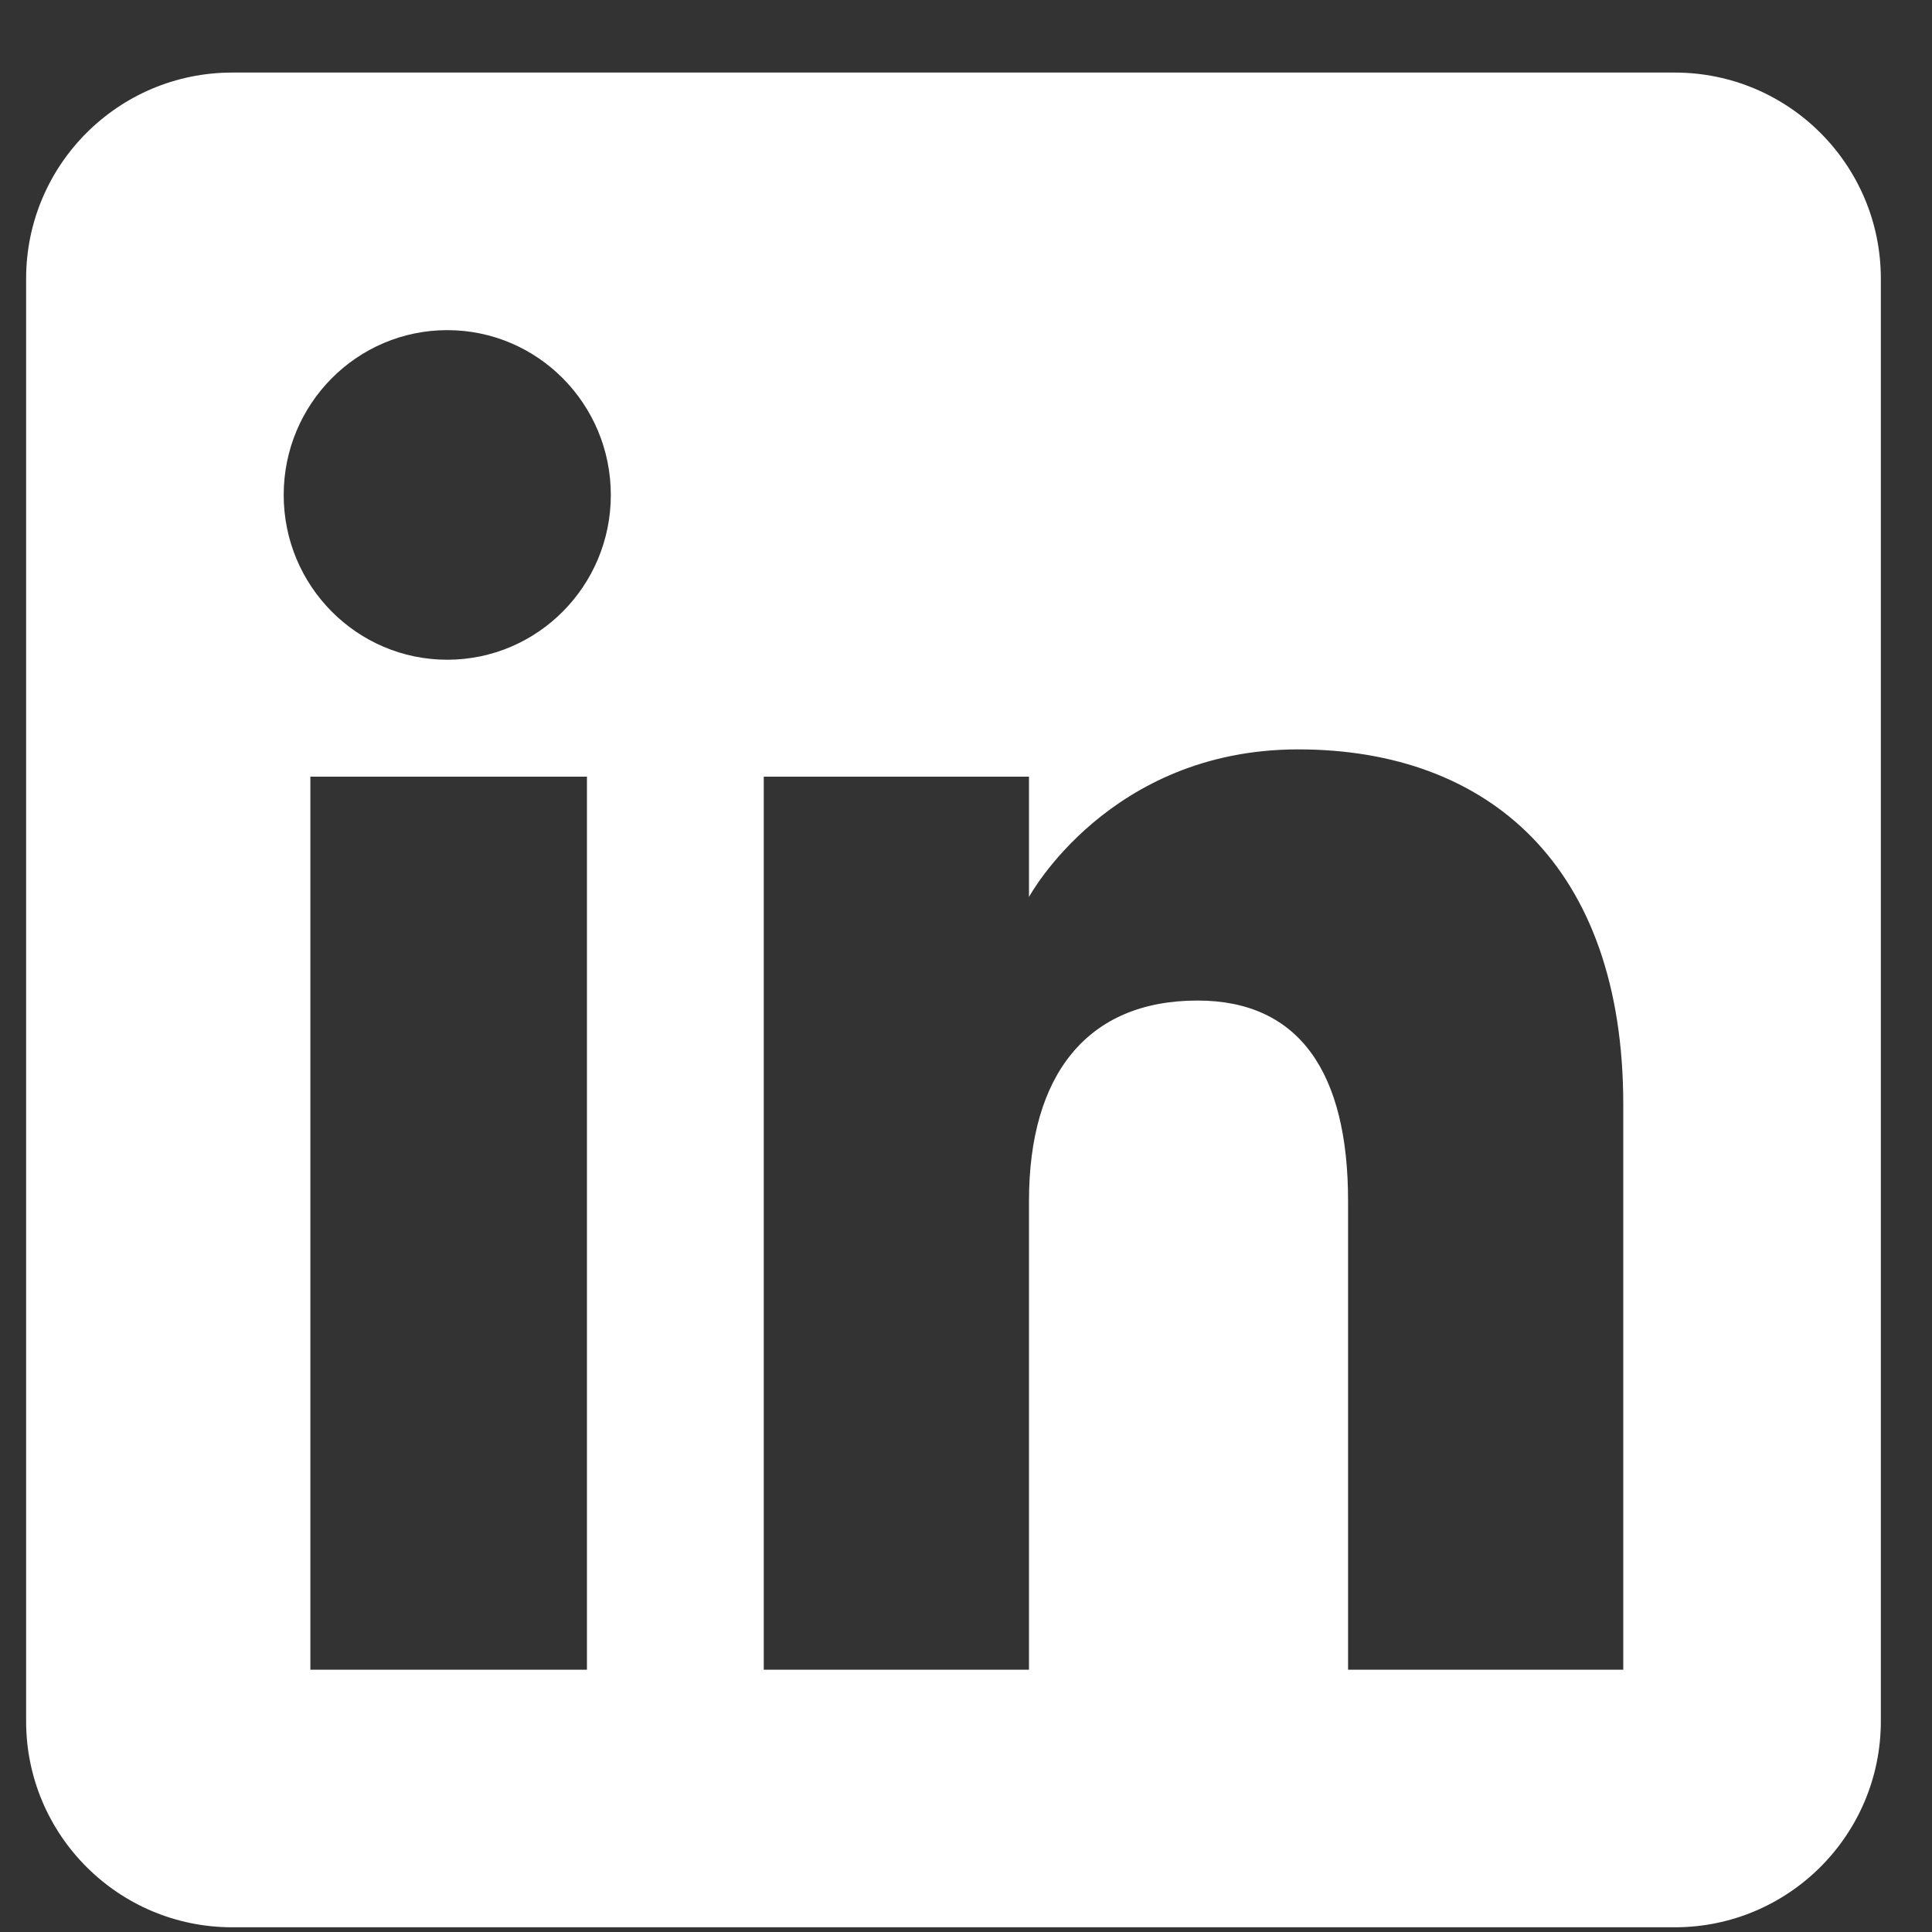 <svg width="25" height="25" viewBox="0 0 25 25" fill="none" xmlns="http://www.w3.org/2000/svg">
<rect x="0" y="0" width="25" height="25" fill="#333333" stroke="none"/>
<path id="Subtract" d="M21.671 0.939C23.144 0.939 24.338 2.133 24.338 3.606V22.272C24.338 23.745 23.144 24.939 21.671 24.939H3.005C1.532 24.939 0.338 23.745 0.338 22.272V3.606C0.338 2.133 1.532 0.939 3.005 0.939H21.671ZM4.016 21.606H7.595V10.05H4.016V21.606ZM16.799 9.697C14.347 9.697 13.315 11.607 13.315 11.607V10.05H9.883V21.606H13.315V15.54C13.315 13.914 14.063 12.947 15.495 12.947C16.812 12.947 17.444 13.877 17.444 15.54V21.606H21.005V14.29C21.005 11.194 19.25 9.697 16.799 9.697ZM5.788 4.272C4.619 4.272 3.671 5.227 3.671 6.405C3.671 7.582 4.619 8.537 5.788 8.537C6.957 8.536 7.904 7.582 7.904 6.405C7.904 5.227 6.957 4.272 5.788 4.272Z" fill="white"/>
</svg>
